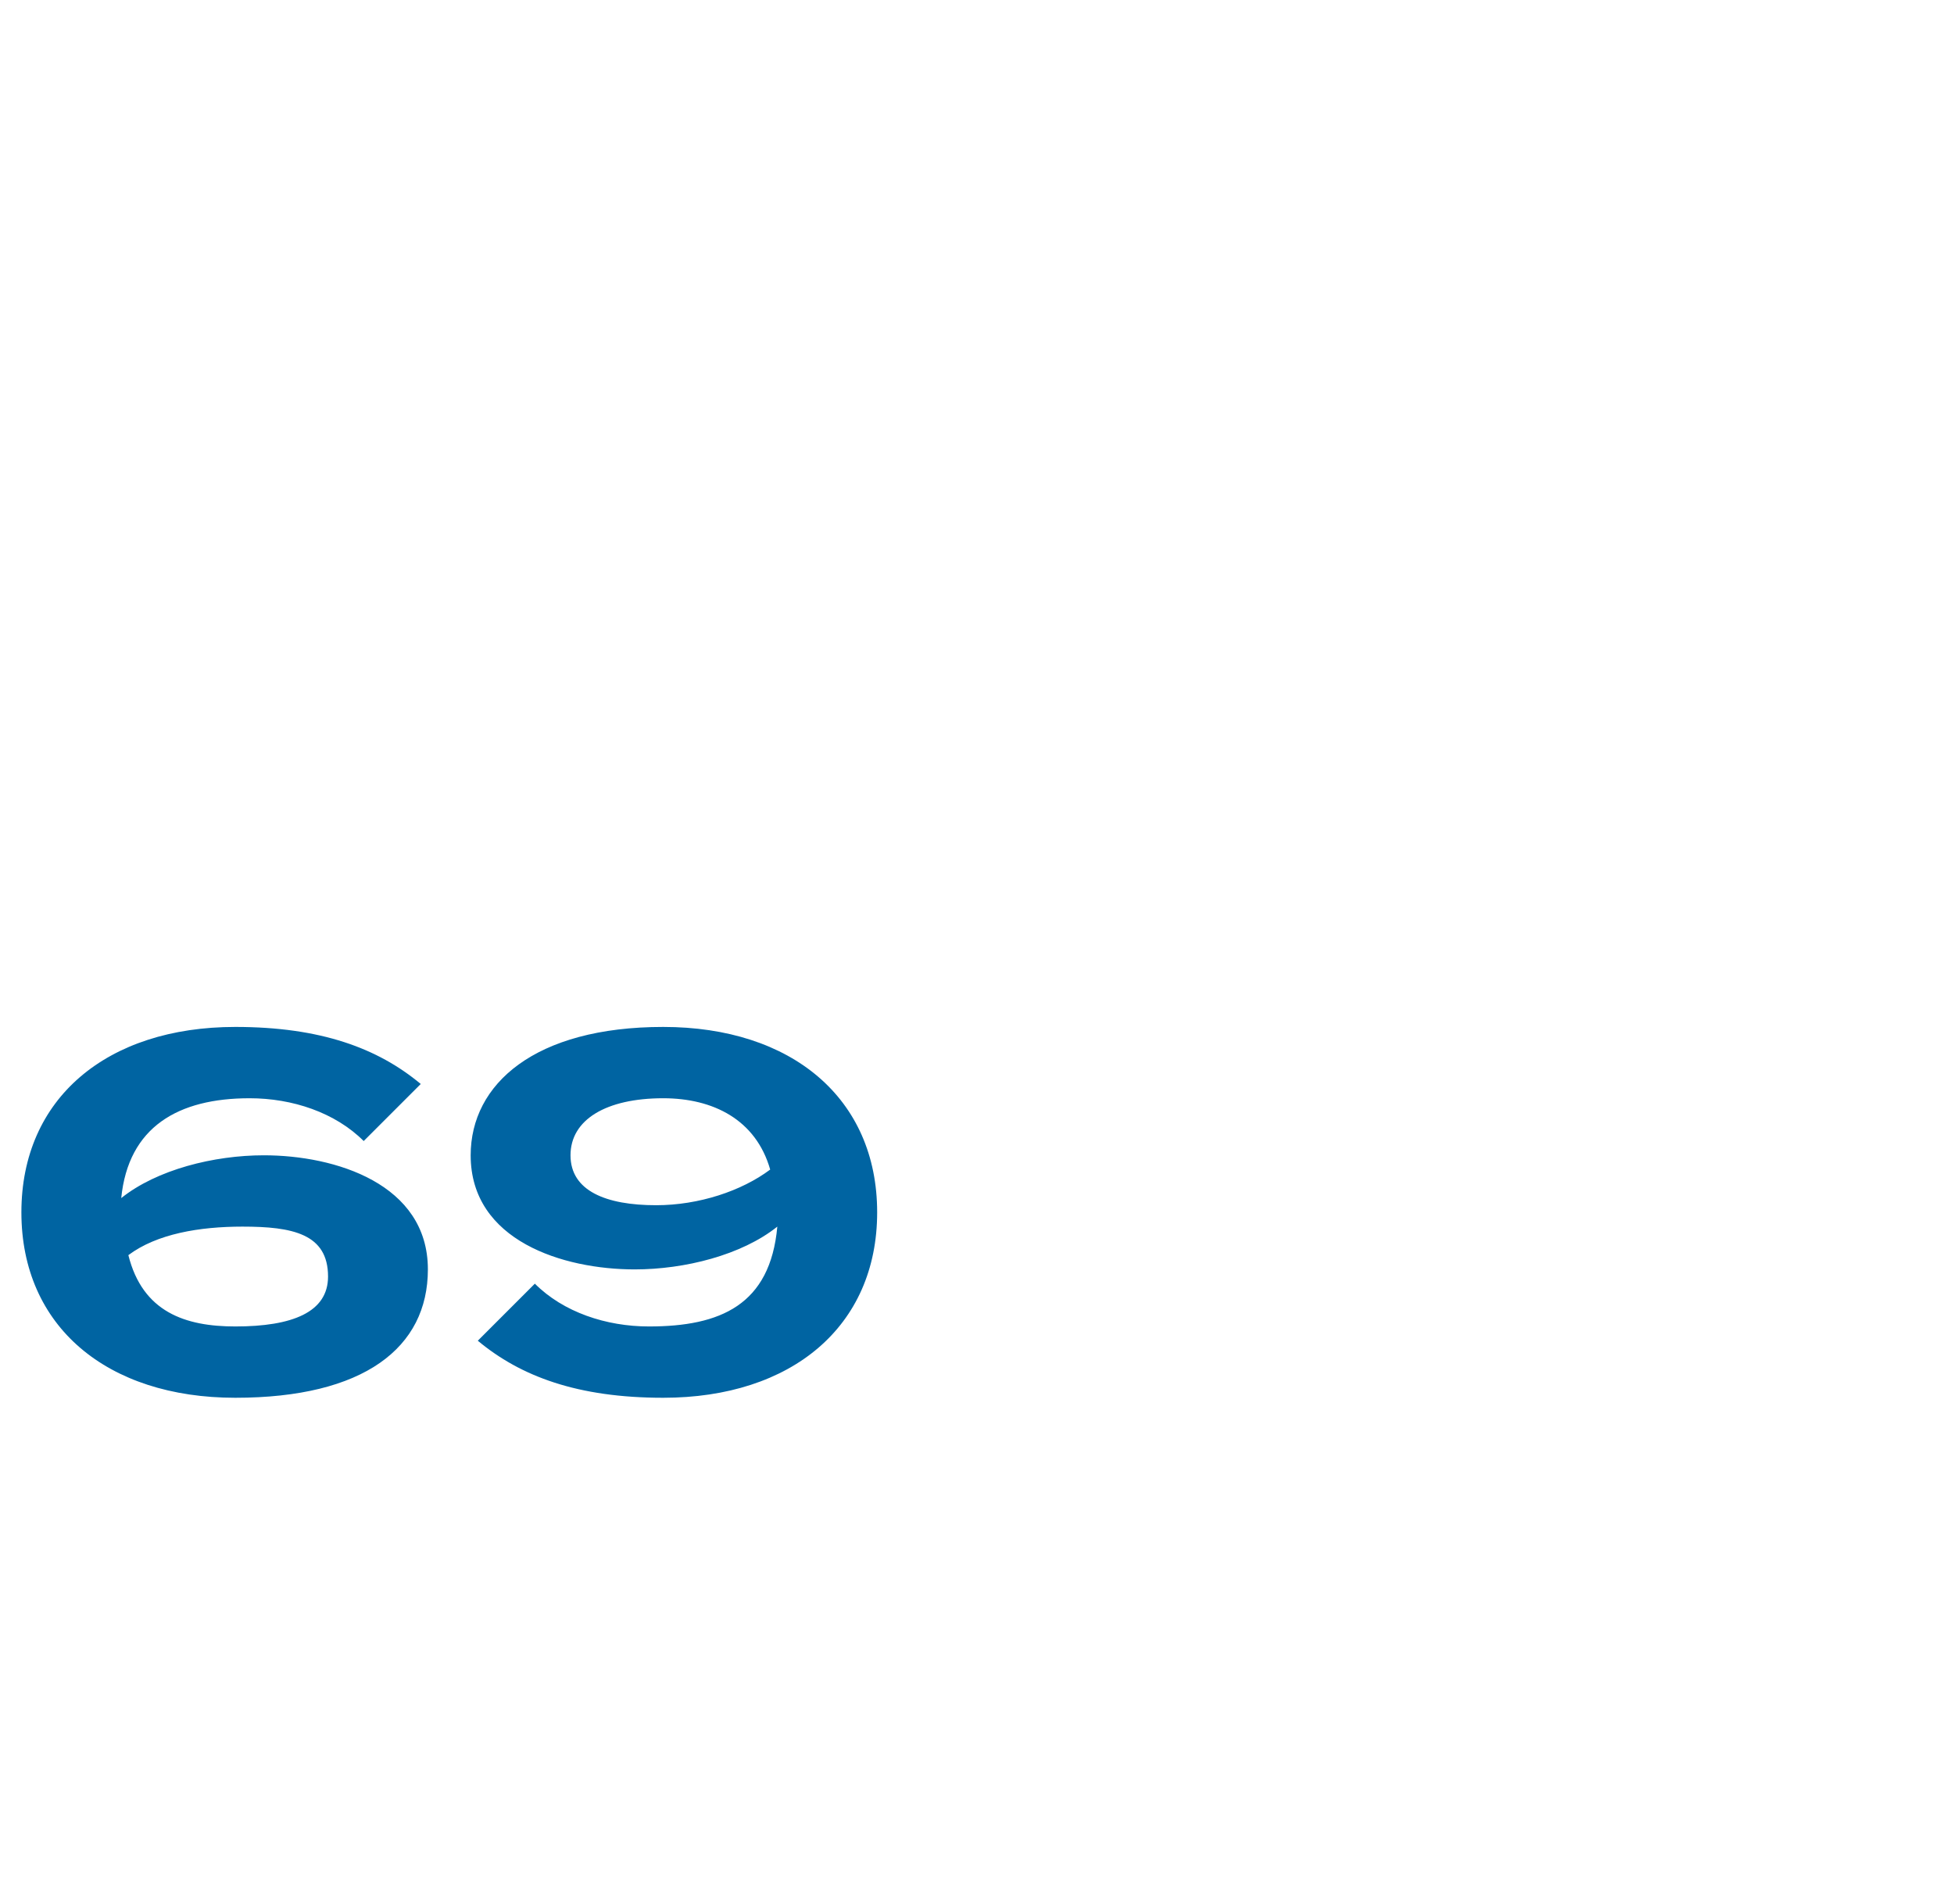 <?xml version="1.0" standalone="no"?><!DOCTYPE svg PUBLIC "-//W3C//DTD SVG 1.1//EN" "http://www.w3.org/Graphics/SVG/1.1/DTD/svg11.dtd"><svg xmlns="http://www.w3.org/2000/svg" version="1.1" width="27.4px" height="26.7px" viewBox="0 -1 27.4 26.7" style="top:-1px"><desc>69</desc><defs/><g id="Polygon69989"><path d="m6 16.8c0 1.1-.9 1.8-2.7 1.8c-1.8 0-3-1-3-2.6c0-1.6 1.2-2.6 3-2.6c1.2 0 2 .3 2.6.8l-.8.8c-.4-.4-1-.6-1.6-.6c-1 0-1.7.4-1.8 1.4c.5-.4 1.3-.6 2-.6c1 0 2.3.4 2.3 1.6zm-1.4.1c0-.6-.5-.7-1.2-.7c-.6 0-1.2.1-1.6.4c.2.8.8 1 1.5 1c.8 0 1.3-.2 1.3-.7zm7.7-.9c0 1.6-1.2 2.6-3 2.6c-1.2 0-2-.3-2.6-.8l.8-.8c.4.4 1 .6 1.6.6c1 0 1.7-.3 1.8-1.4c-.5.4-1.3.6-2 .6c-1 0-2.3-.4-2.3-1.6c0-1 .9-1.8 2.7-1.8c1.8 0 3 1 3 2.6zm-3.1-.1c.6 0 1.2-.2 1.6-.5c-.2-.7-.8-1-1.5-1c-.8 0-1.3.3-1.3.8c0 .5.5.7 1.2.7z" stroke="none" fill="#0064a2"/></g></svg>